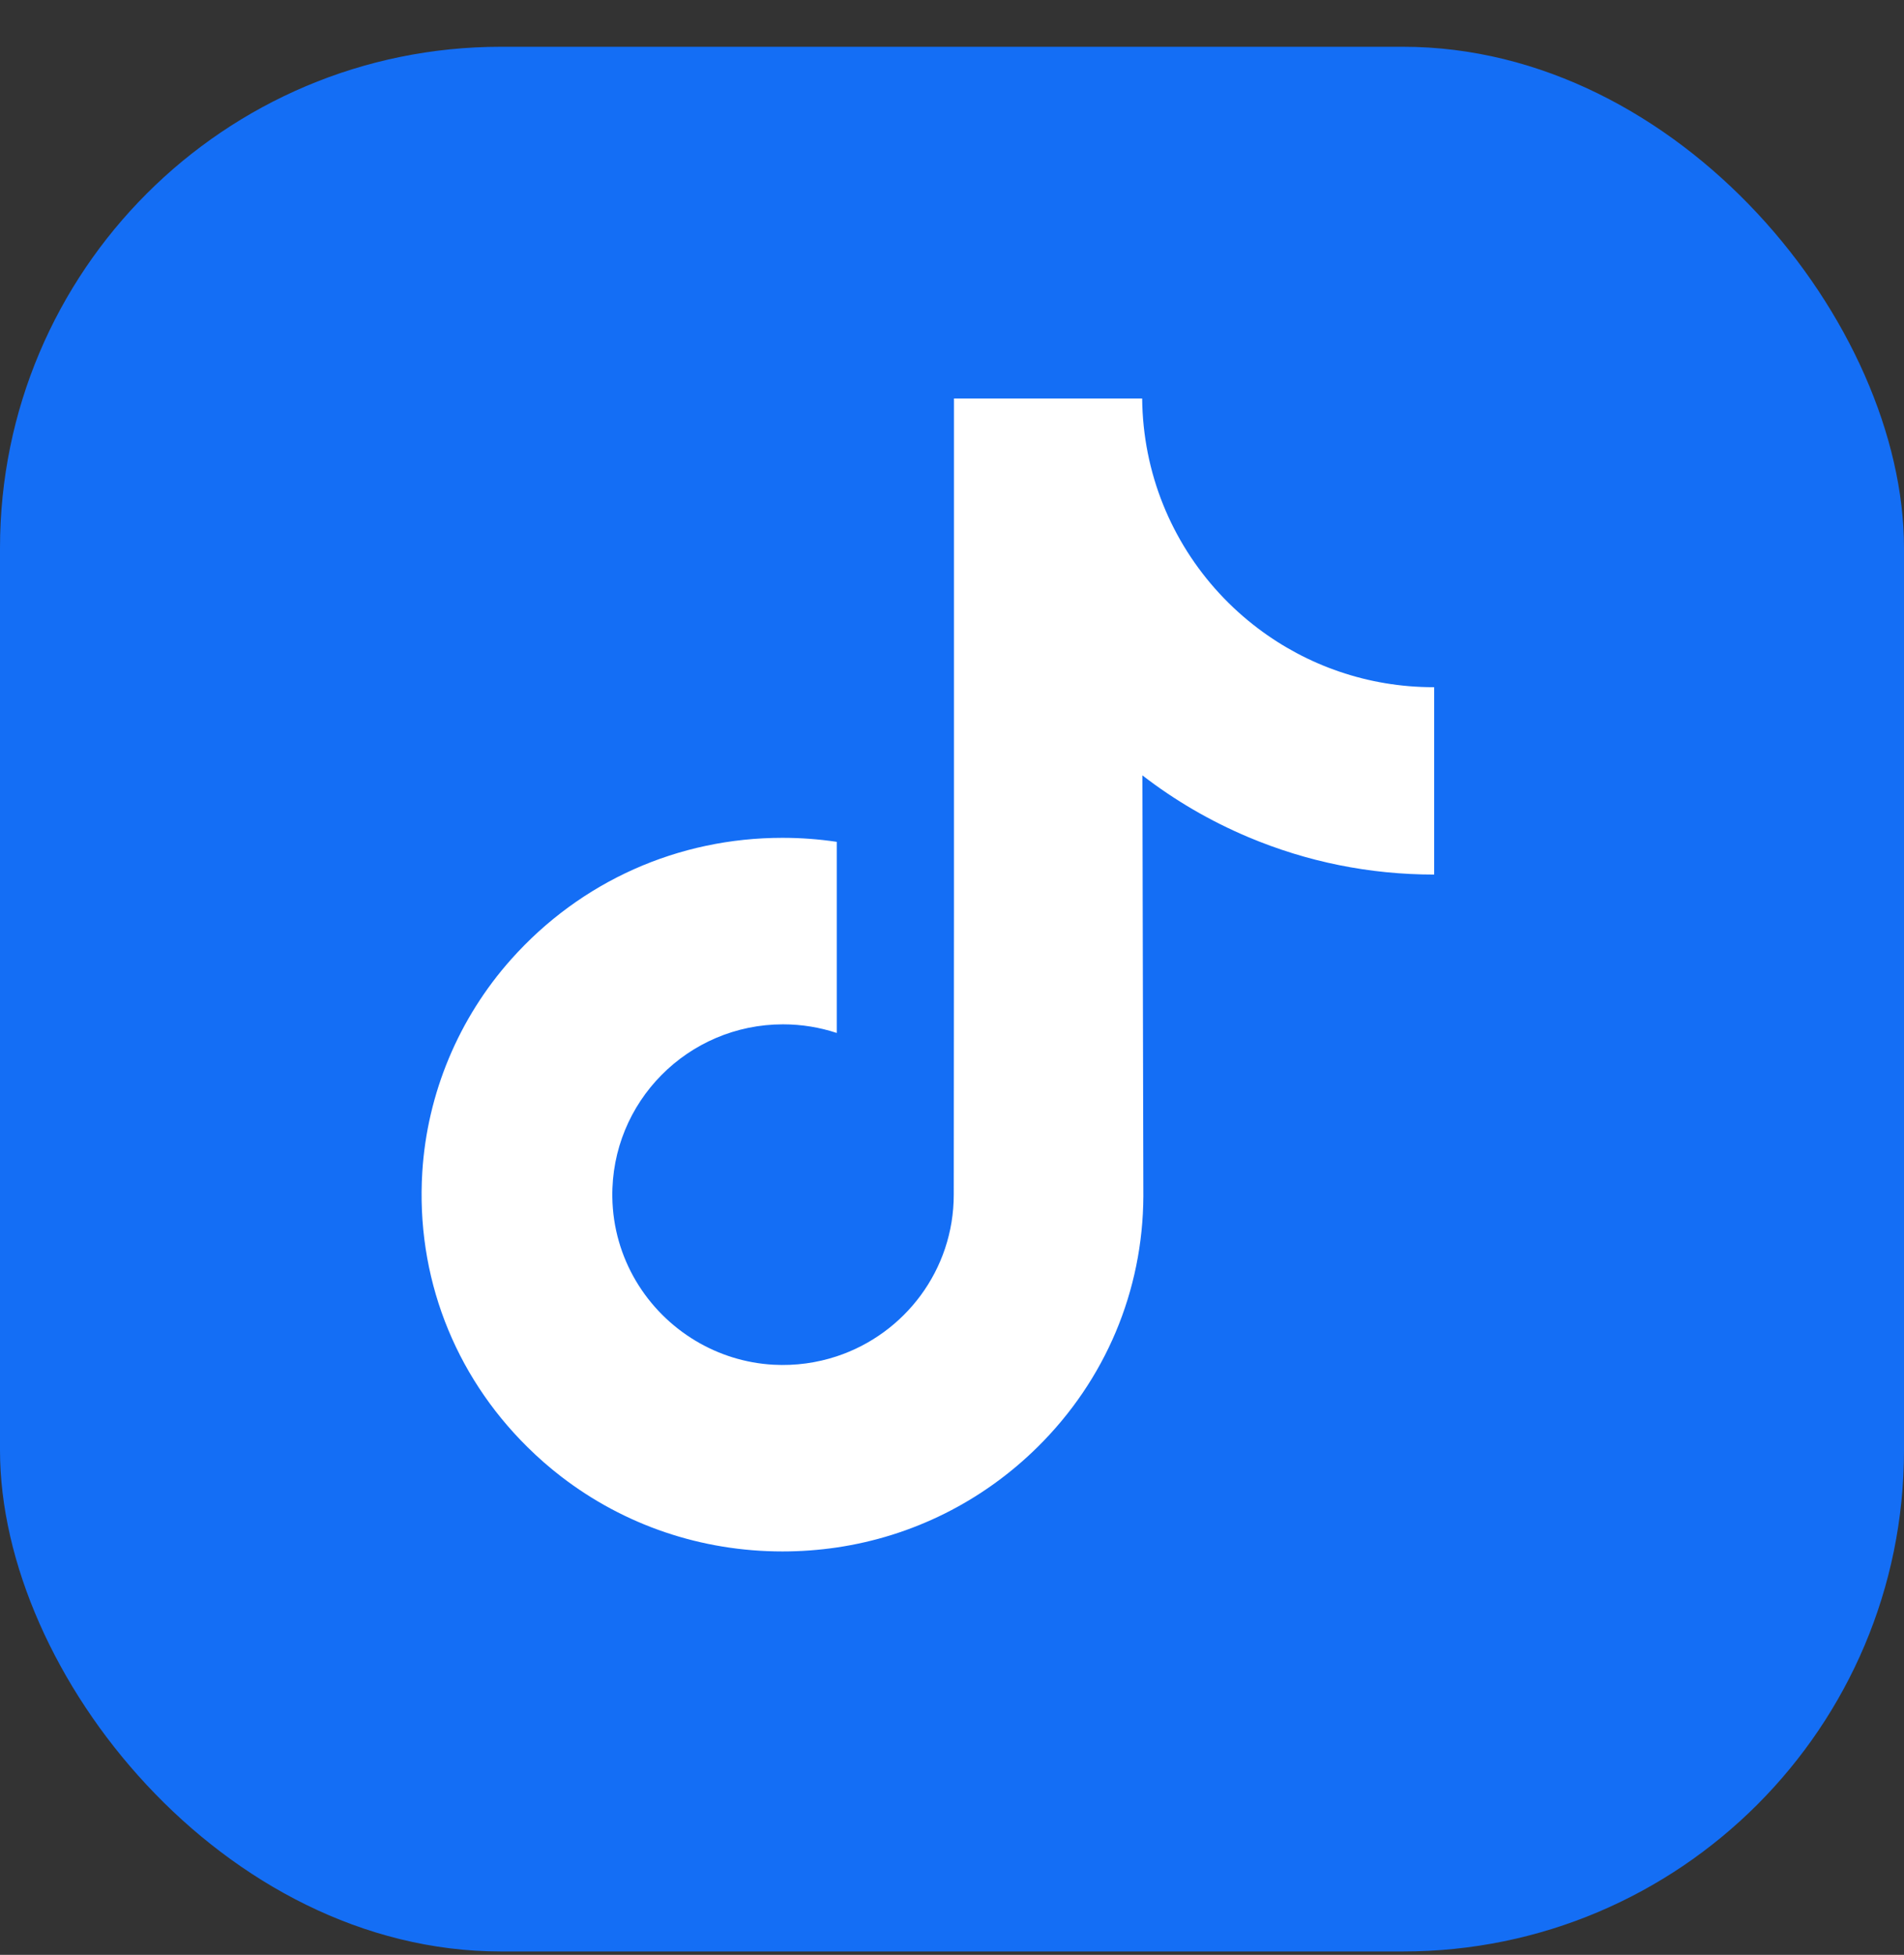 <svg width="38" height="39" viewBox="0 0 38 39" fill="none" xmlns="http://www.w3.org/2000/svg">
<rect x="0" y="0" width="38" height="39" fill="#333333" stroke="none"/>
<rect y="0.933" width="38" height="38" rx="10" fill="#146EF5"/>
<g clip-path="url(#clip0_270_6)">
<path d="M28.612 13.71C27.297 13.71 26.084 13.274 25.11 12.539C23.993 11.697 23.19 10.461 22.907 9.037C22.837 8.685 22.799 8.322 22.795 7.95H19.039V18.213L19.035 23.834C19.035 25.337 18.056 26.611 16.7 27.059C16.306 27.189 15.881 27.251 15.438 27.227C14.873 27.196 14.343 27.025 13.883 26.75C12.903 26.164 12.239 25.101 12.221 23.885C12.193 21.985 13.729 20.436 15.628 20.436C16.003 20.436 16.363 20.497 16.7 20.608V17.803V16.795C16.344 16.742 15.982 16.715 15.617 16.715C13.538 16.715 11.594 17.579 10.205 19.135C9.155 20.311 8.525 21.812 8.428 23.386C8.3 25.453 9.057 27.418 10.524 28.867C10.739 29.08 10.965 29.278 11.202 29.46C12.46 30.428 13.997 30.952 15.617 30.952C15.982 30.952 16.344 30.925 16.7 30.873C18.212 30.649 19.608 29.956 20.71 28.867C22.063 27.53 22.811 25.754 22.819 23.863L22.8 15.469C23.445 15.967 24.151 16.379 24.909 16.699C26.087 17.196 27.337 17.448 28.623 17.448V14.721V13.709C28.624 13.71 28.613 13.71 28.612 13.71Z" fill="white"/>
</g>
<defs>
<clipPath id="clip0_270_6">
<rect width="23.038" height="23.038" fill="white" transform="translate(7 7.933)"/>
</clipPath>
</defs>
</svg>
